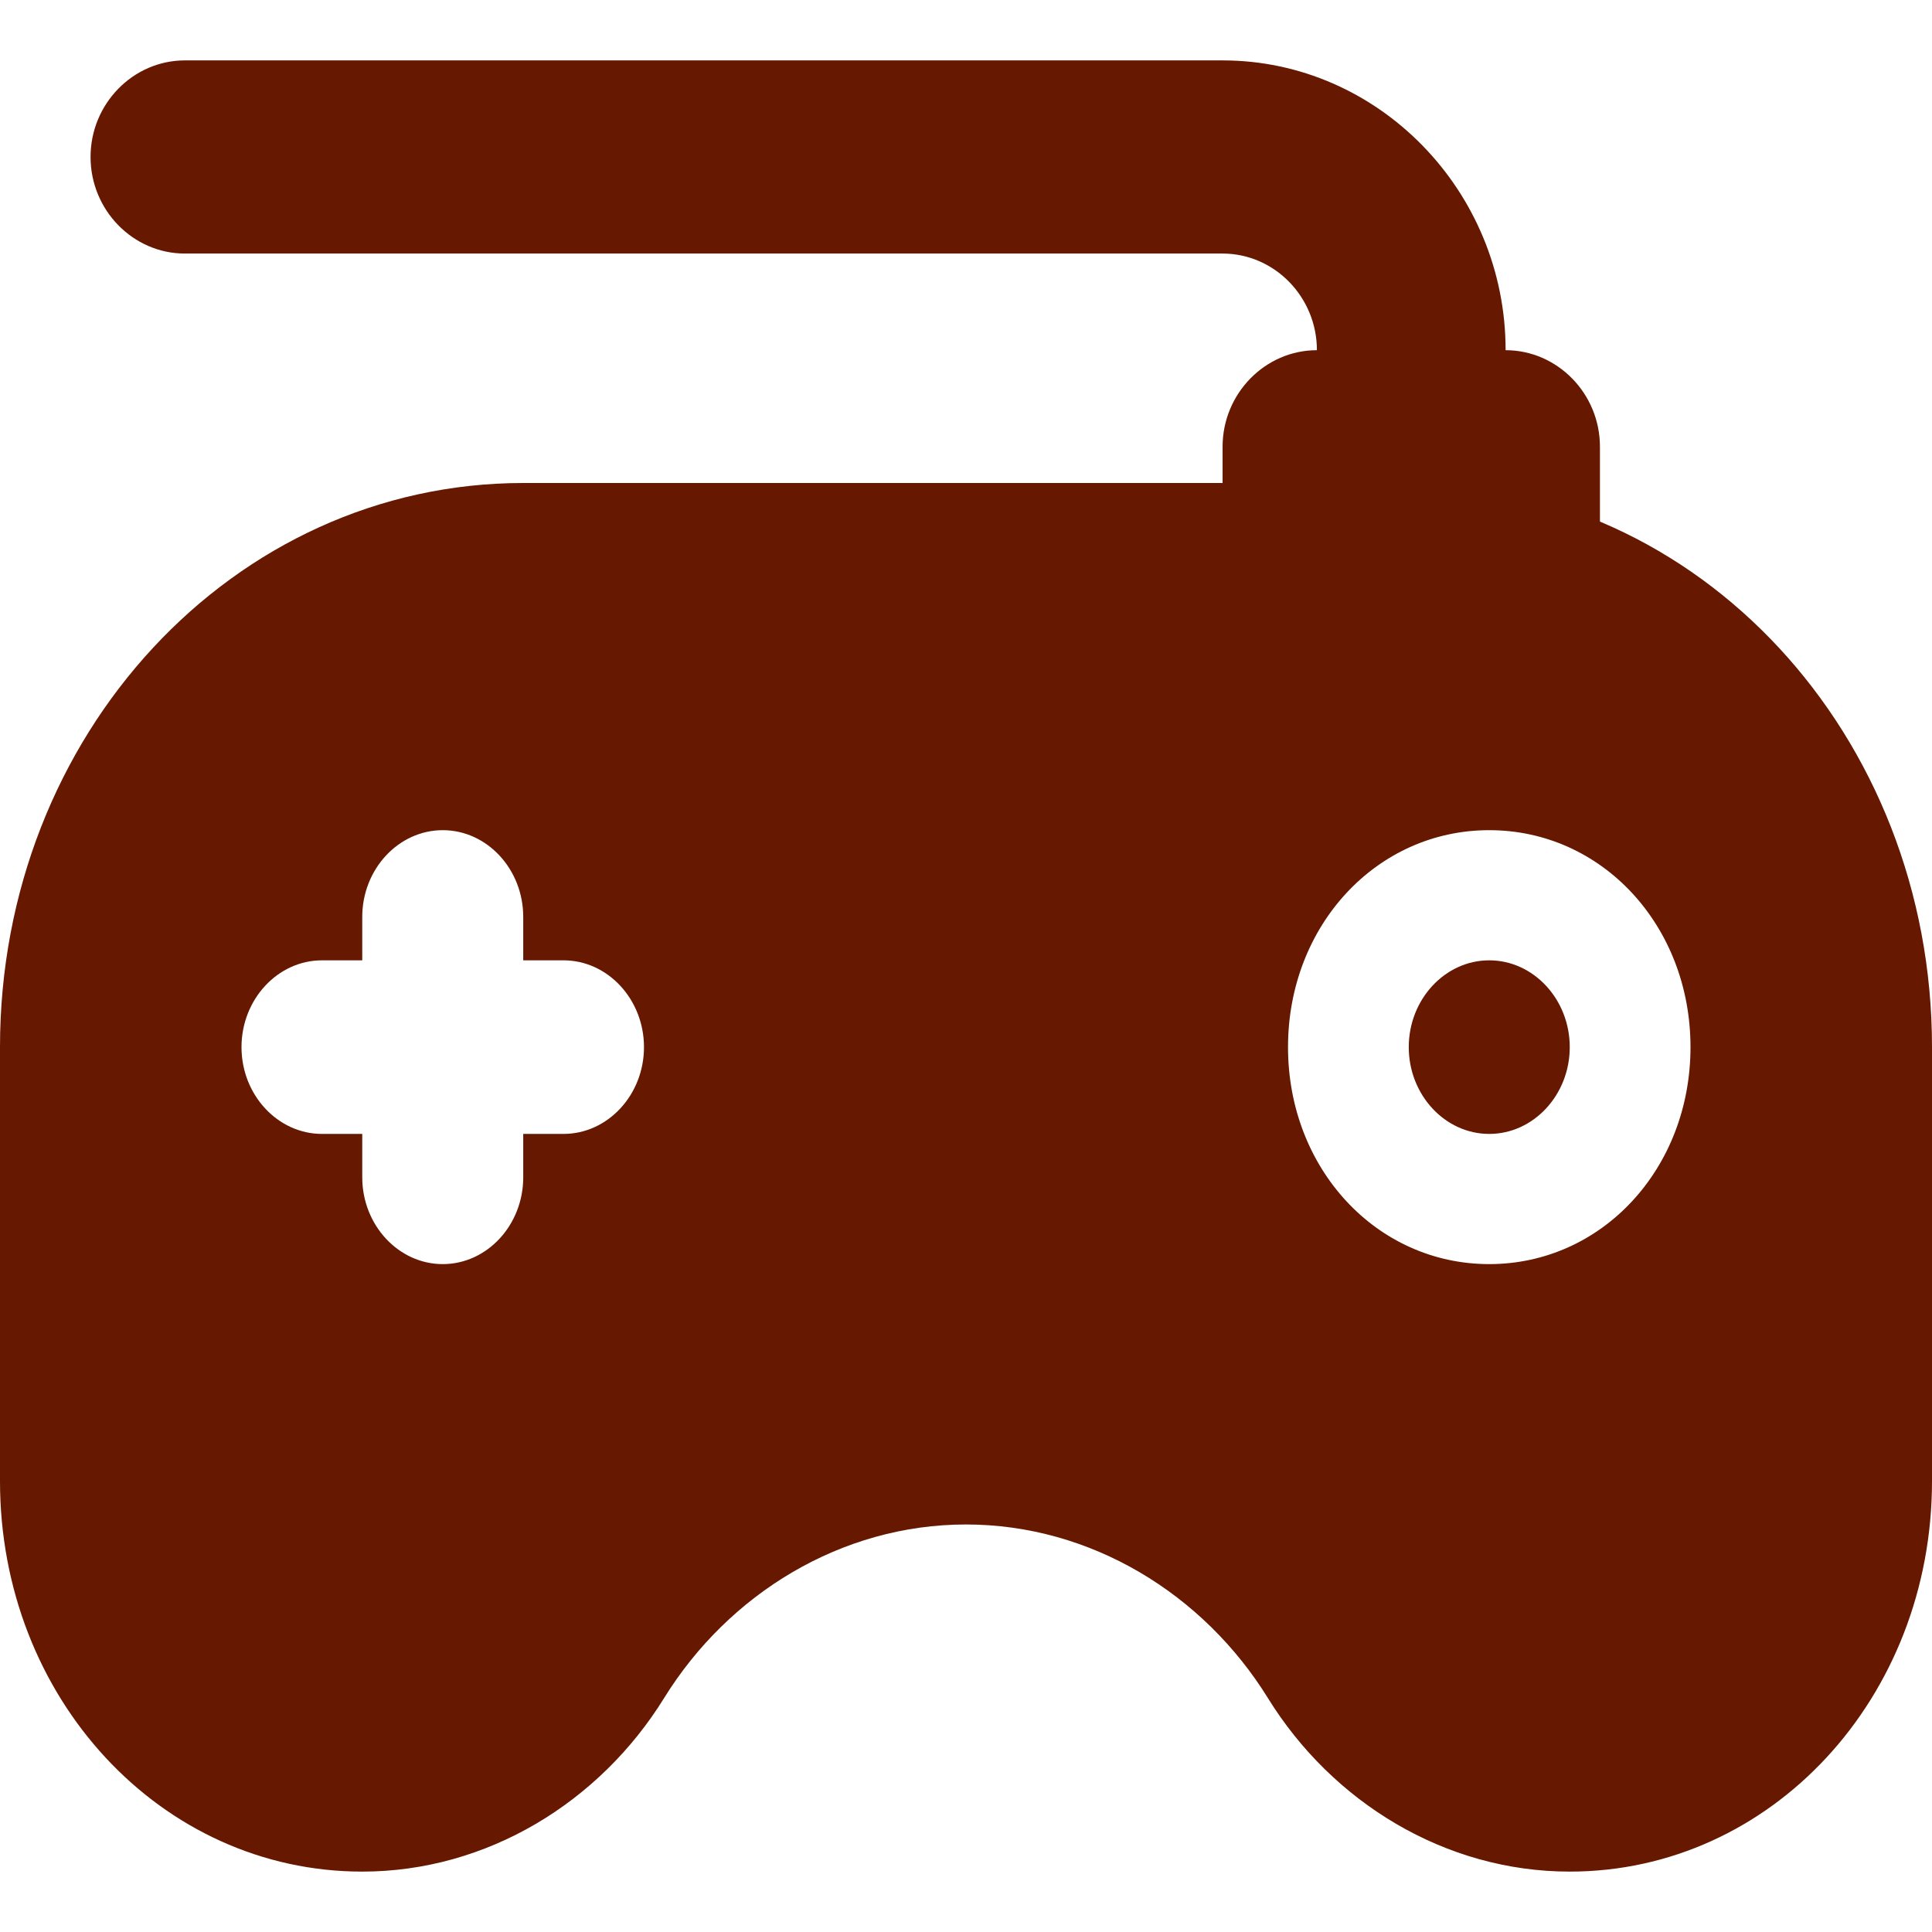 <svg width="46" height="46" viewBox="0 0 46 46" fill="none" xmlns="http://www.w3.org/2000/svg">
<path d="M29.109 12.938V10.637C29.109 9.373 30.12 8.338 31.355 8.338C31.355 7.072 30.345 6.037 29.109 6.037H4.402C3.167 6.037 2.156 5.003 2.156 3.737C2.156 2.473 3.167 1.438 4.402 1.438H29.109C32.815 1.438 35.848 4.543 35.848 8.338C37.083 8.338 38.094 9.373 38.094 10.637V12.938H29.109Z" fill="#661800"/>
<path d="M37.375 44.562C34.404 44.562 31.721 42.909 30.188 40.43C28.654 37.95 25.971 36.297 23 36.297C20.029 36.297 17.346 37.95 15.812 40.43C14.279 42.909 11.596 44.562 8.625 44.562C3.833 44.562 0 40.43 0 35.264V24.932C0 17.493 5.558 11.5 12.458 11.5H33.542C40.442 11.5 46 17.493 46 24.932V35.264C46 40.43 42.167 44.562 37.375 44.562ZM13.417 22.865H12.458V21.832C12.458 20.695 11.596 19.766 10.542 19.766C9.488 19.766 8.625 20.695 8.625 21.832V22.865H7.667C6.612 22.865 5.75 23.795 5.75 24.932C5.75 26.068 6.612 26.998 7.667 26.998H8.625V28.031C8.625 29.168 9.488 30.098 10.542 30.098C11.596 30.098 12.458 29.168 12.458 28.031V26.998H13.417C14.471 26.998 15.333 26.068 15.333 24.932C15.333 23.795 14.471 22.865 13.417 22.865ZM35.458 19.766C32.775 19.766 30.667 22.039 30.667 24.932C30.667 27.825 32.775 30.098 35.458 30.098C38.142 30.098 40.25 27.825 40.25 24.932C40.25 22.039 38.142 19.766 35.458 19.766ZM35.458 26.998C34.404 26.998 33.542 26.068 33.542 24.932C33.542 23.795 34.404 22.865 35.458 22.865C36.513 22.865 37.375 23.795 37.375 24.932C37.375 26.068 36.513 26.998 35.458 26.998Z" fill="#661800"/>
</svg>
